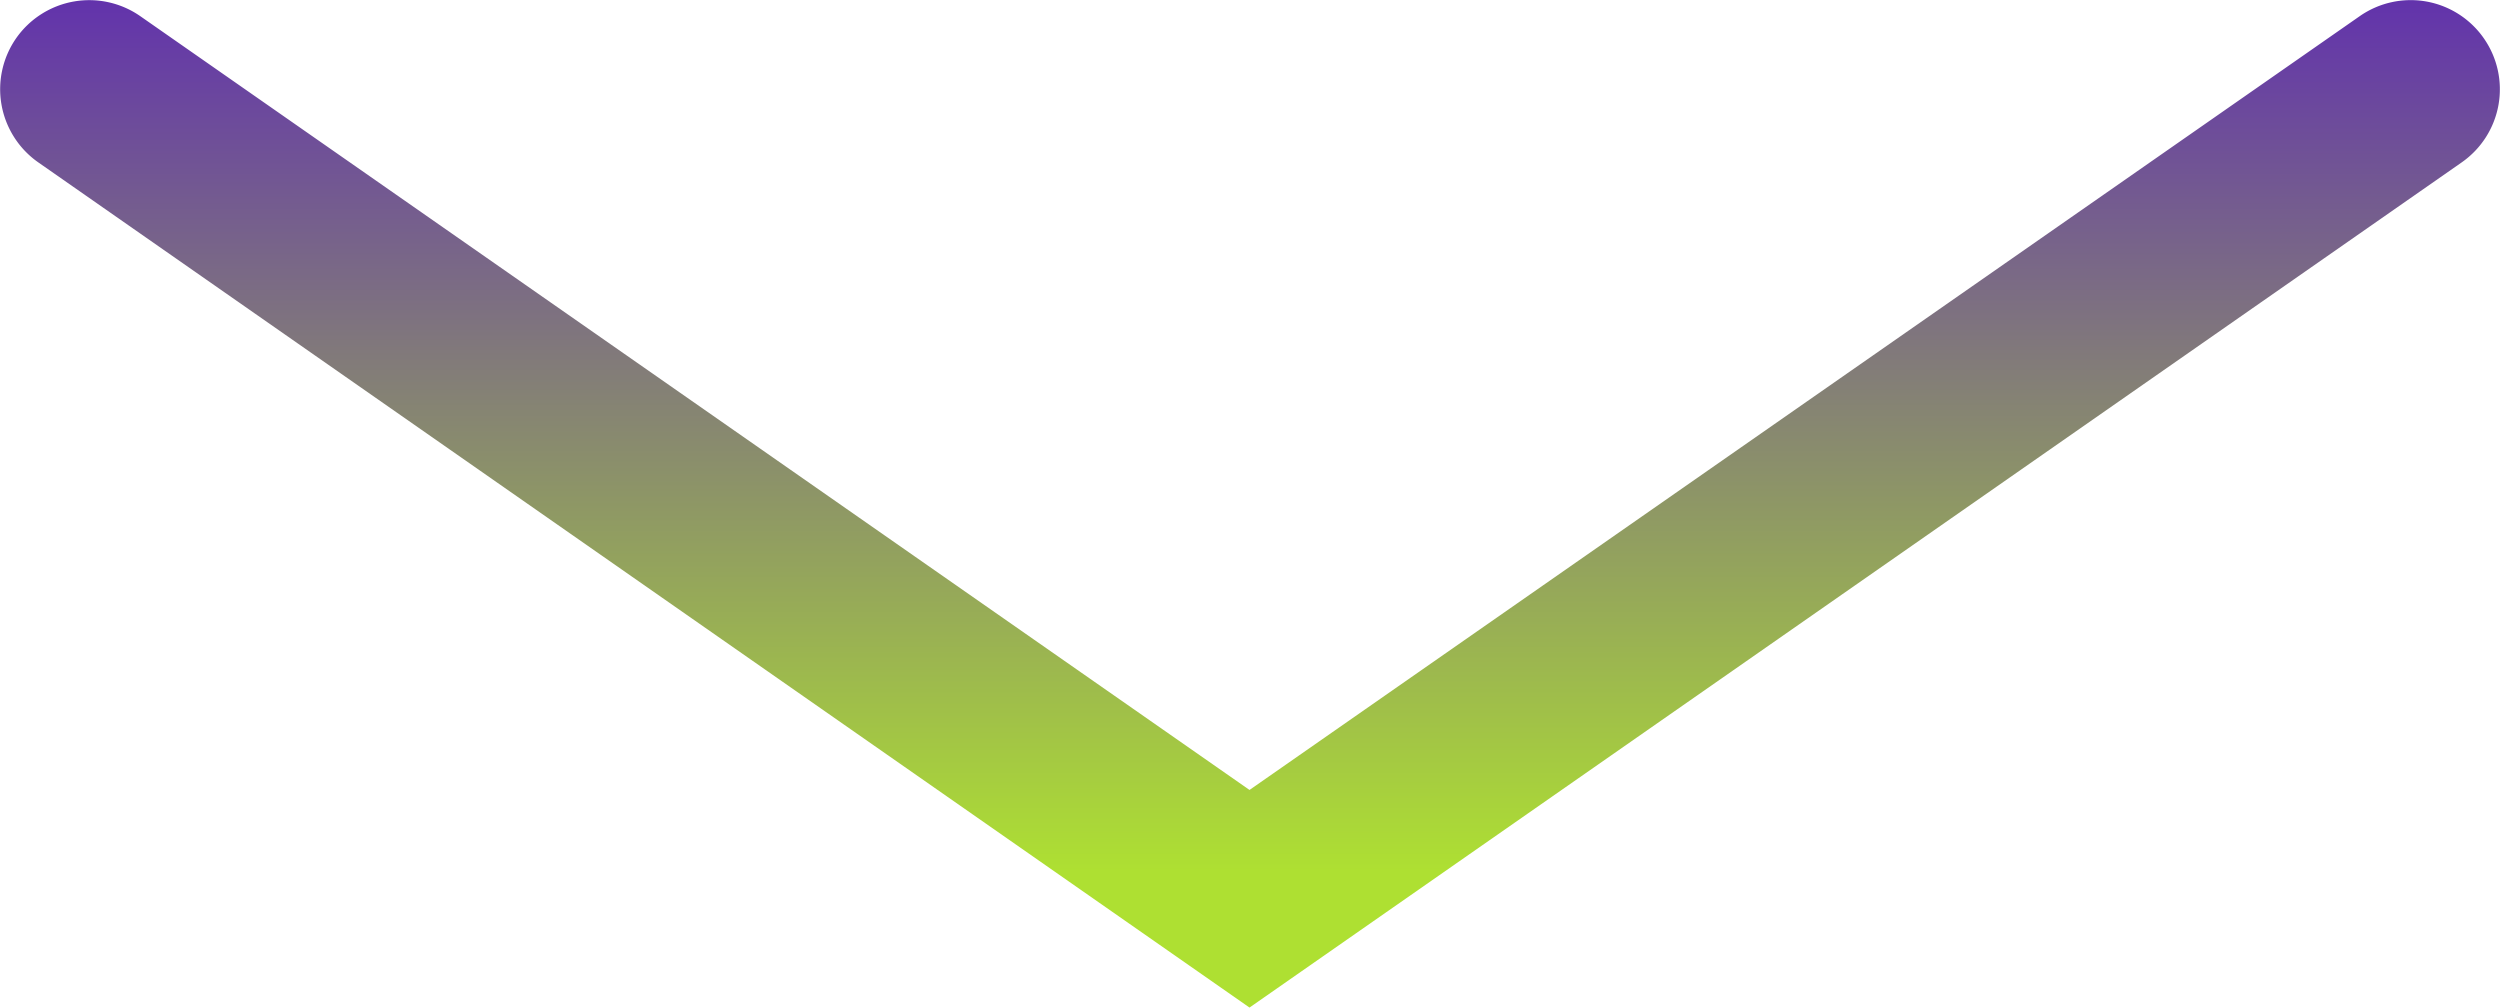 <?xml version="1.0" encoding="UTF-8"?> <svg xmlns="http://www.w3.org/2000/svg" xmlns:xlink="http://www.w3.org/1999/xlink" viewBox="0 0 154.06 62.09"> <defs> <style>.cls-1{fill:url(#Безымянный_градиент_2);}</style> <linearGradient id="Безымянный_градиент_2" x1="77.03" y1="53.69" x2="77.03" y2="-3.1" gradientUnits="userSpaceOnUse"> <stop offset="0" stop-color="#aee032"></stop> <stop offset="1" stop-color="#5e29b3"></stop> </linearGradient> </defs> <title>стрелка вниз</title> <g id="Слой_2" data-name="Слой 2"> <g id="креативы"> <g id="текст"> <path class="cls-1" d="M153.07,2.37h0A5.49,5.49,0,0,0,145.41,1L77,48.68,8.65,1A5.5,5.5,0,0,0,1,2.35H1A5.5,5.5,0,0,0,2.35,10L77,62.09,151.71,10A5.49,5.49,0,0,0,153.07,2.37Z"></path> </g> </g> </g> </svg> 